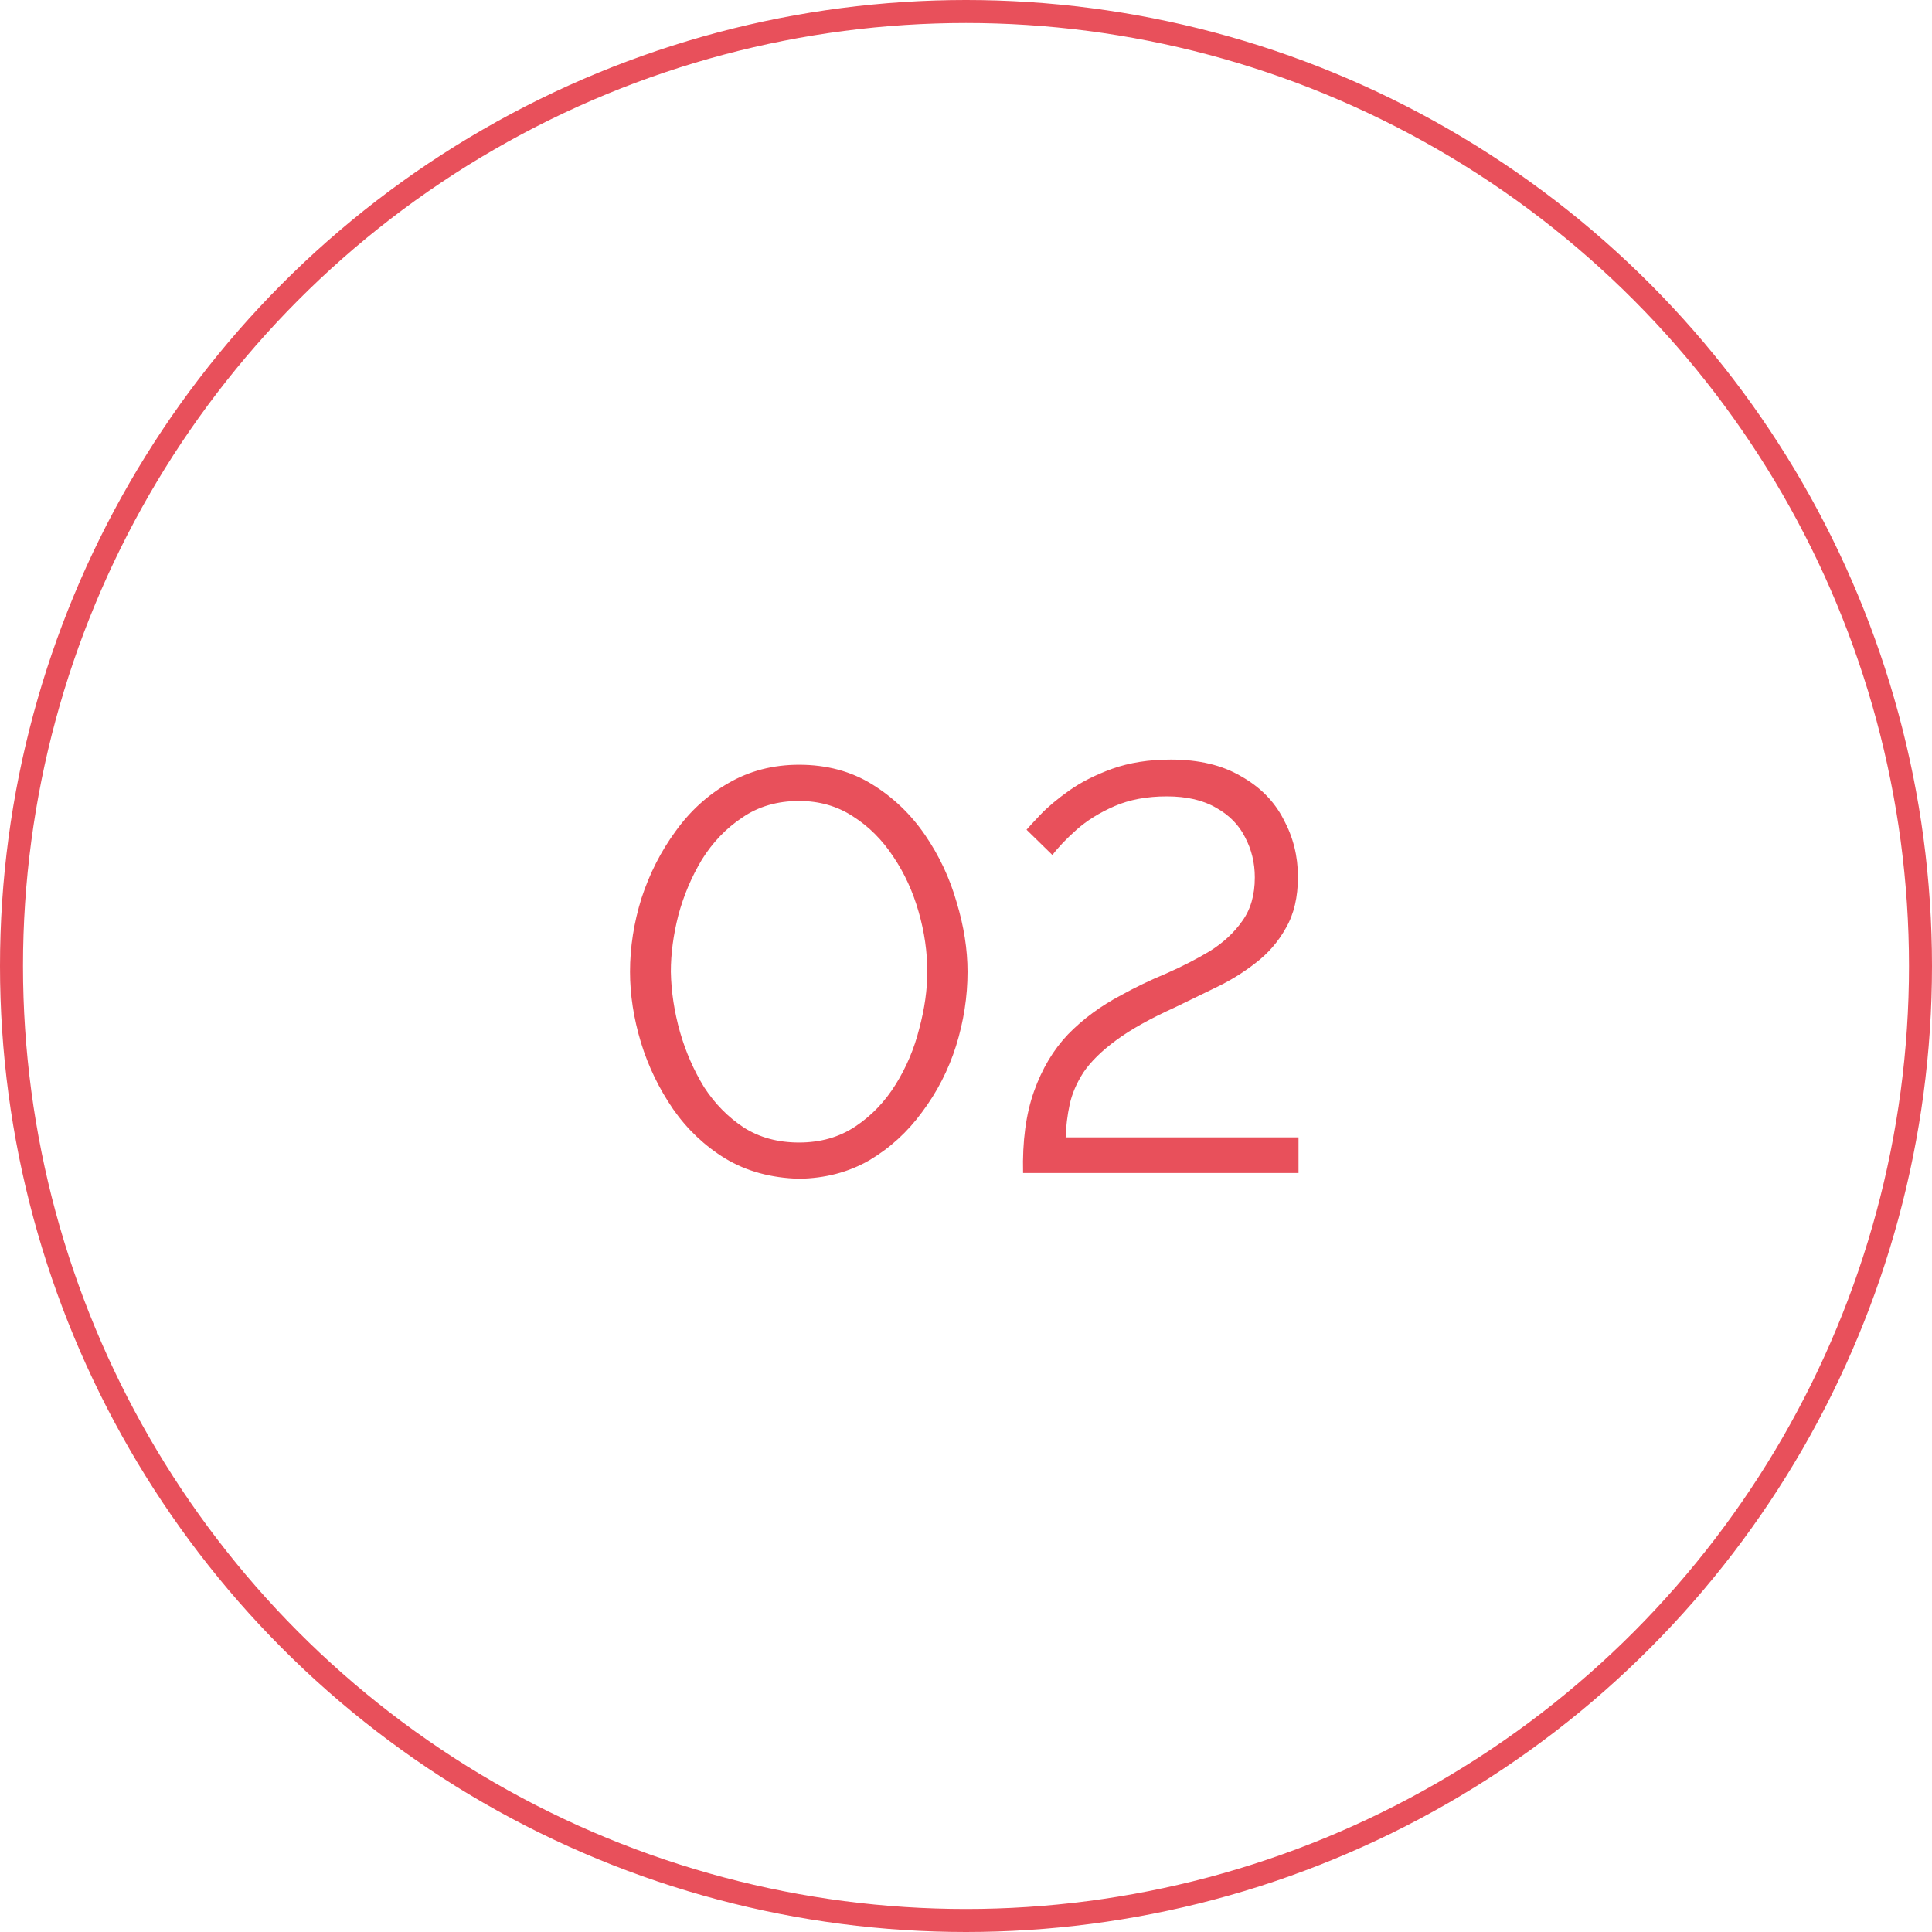 <?xml version="1.0" encoding="UTF-8"?> <svg xmlns="http://www.w3.org/2000/svg" width="84" height="84" viewBox="0 0 84 84" fill="none"> <path d="M34.742 51.25C33.525 51.217 32.459 50.925 31.542 50.375C30.642 49.825 29.884 49.108 29.267 48.225C28.65 47.325 28.184 46.358 27.867 45.325C27.55 44.275 27.392 43.25 27.392 42.25C27.392 41.183 27.559 40.117 27.892 39.05C28.242 37.983 28.734 37.017 29.367 36.15C30 35.267 30.767 34.567 31.667 34.05C32.584 33.517 33.609 33.25 34.742 33.25C35.942 33.25 37 33.533 37.917 34.1C38.834 34.667 39.6 35.4 40.217 36.3C40.834 37.2 41.292 38.175 41.592 39.225C41.909 40.275 42.067 41.283 42.067 42.25C42.067 43.333 41.9 44.408 41.567 45.475C41.234 46.525 40.742 47.483 40.092 48.35C39.459 49.217 38.692 49.917 37.792 50.45C36.892 50.967 35.875 51.233 34.742 51.25ZM29.167 42.25C29.184 43.117 29.317 43.992 29.567 44.875C29.817 45.742 30.167 46.542 30.617 47.275C31.084 47.992 31.659 48.575 32.342 49.025C33.025 49.458 33.825 49.675 34.742 49.675C35.675 49.675 36.492 49.442 37.192 48.975C37.892 48.508 38.475 47.9 38.942 47.15C39.409 46.4 39.75 45.592 39.967 44.725C40.2 43.858 40.317 43.033 40.317 42.25C40.317 41.383 40.192 40.517 39.942 39.65C39.692 38.767 39.325 37.967 38.842 37.25C38.359 36.517 37.775 35.933 37.092 35.5C36.409 35.05 35.625 34.825 34.742 34.825C33.792 34.825 32.967 35.067 32.267 35.55C31.567 36.017 30.984 36.625 30.517 37.375C30.067 38.125 29.725 38.933 29.492 39.8C29.275 40.65 29.167 41.467 29.167 42.25ZM44.482 51C44.448 49.617 44.607 48.433 44.957 47.45C45.307 46.467 45.798 45.642 46.432 44.975C47.082 44.308 47.848 43.742 48.732 43.275C49.365 42.925 50.023 42.608 50.707 42.325C51.39 42.025 52.023 41.7 52.607 41.35C53.19 40.983 53.657 40.55 54.007 40.05C54.373 39.55 54.557 38.917 54.557 38.15C54.557 37.517 54.415 36.933 54.132 36.4C53.865 35.867 53.448 35.442 52.882 35.125C52.315 34.792 51.598 34.625 50.732 34.625C49.865 34.625 49.107 34.767 48.457 35.05C47.807 35.333 47.257 35.675 46.807 36.075C46.357 36.475 46.007 36.842 45.757 37.175L44.632 36.075C44.732 35.958 44.932 35.742 45.232 35.425C45.548 35.092 45.965 34.742 46.482 34.375C46.998 34.008 47.623 33.692 48.357 33.425C49.107 33.158 49.957 33.025 50.907 33.025C52.123 33.025 53.14 33.267 53.957 33.75C54.79 34.217 55.407 34.842 55.807 35.625C56.223 36.392 56.432 37.225 56.432 38.125C56.432 39.008 56.257 39.75 55.907 40.35C55.573 40.95 55.132 41.458 54.582 41.875C54.048 42.292 53.465 42.65 52.832 42.95C52.215 43.25 51.632 43.533 51.082 43.8C50.015 44.283 49.165 44.758 48.532 45.225C47.898 45.692 47.423 46.158 47.107 46.625C46.807 47.092 46.607 47.558 46.507 48.025C46.407 48.492 46.348 48.967 46.332 49.45H56.457V51H44.482Z" fill="#E8505B"></path> <circle cx="42" cy="42" r="41.5" stroke="#E8505B"></circle> </svg> 